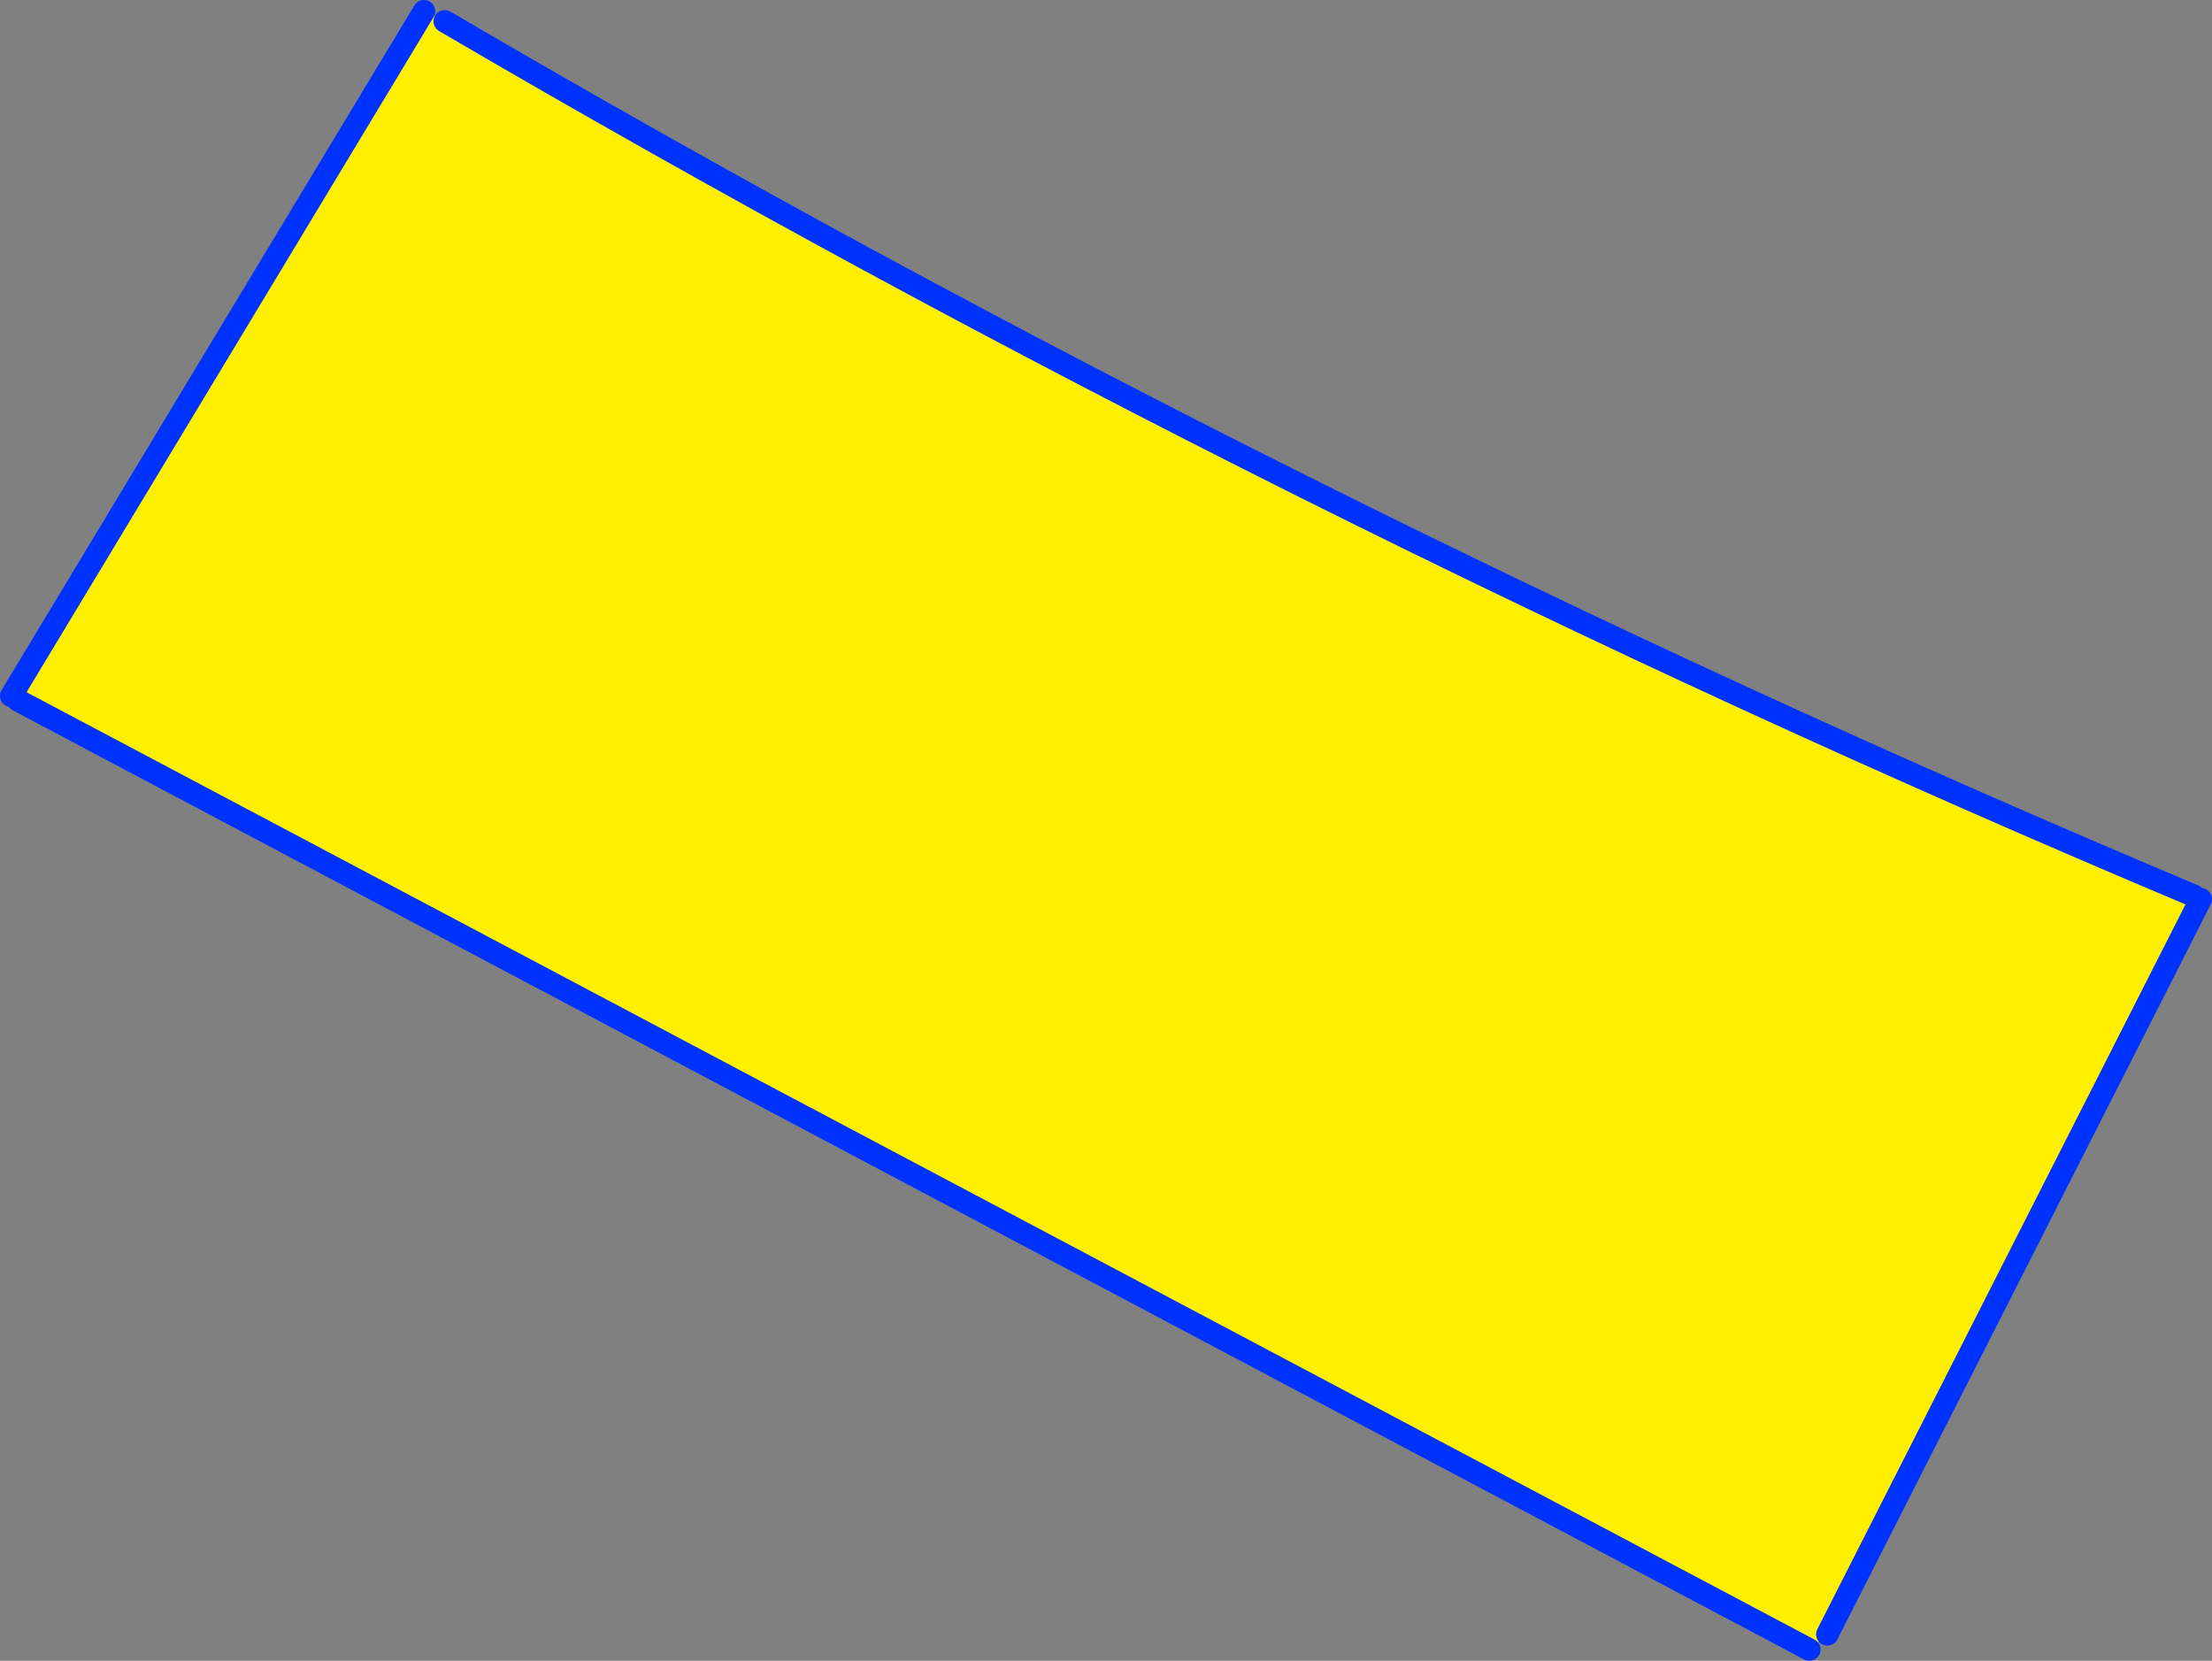 <?xml version="1.0" encoding="UTF-8" standalone="no"?>
<svg xmlns:xlink="http://www.w3.org/1999/xlink" height="147.85px" width="196.95px" xmlns="http://www.w3.org/2000/svg">
  <rect width="100%" height="100%" fill="#808080" stroke="none"/>
  <g transform="matrix(1.0, 0.0, 0.0, 1.0, -221.25, -273.35)">
    <path d="M416.6 353.1 L417.2 353.4 383.95 418.85 382.35 420.2 222.85 335.7 222.25 335.3 259.0 274.35 260.85 275.25 Q335.75 319.1 416.6 353.1" fill="#fff000" fill-rule="evenodd" stroke="none"/>
    <path d="M416.6 353.1 Q335.75 319.1 260.85 275.25 M259.0 274.35 L222.25 335.3 M222.85 335.7 L382.35 420.2 M383.95 418.85 L417.2 353.4" fill="none" stroke="#0032ff" stroke-linecap="round" stroke-linejoin="round" stroke-width="2.0"/>
  </g>
</svg>
